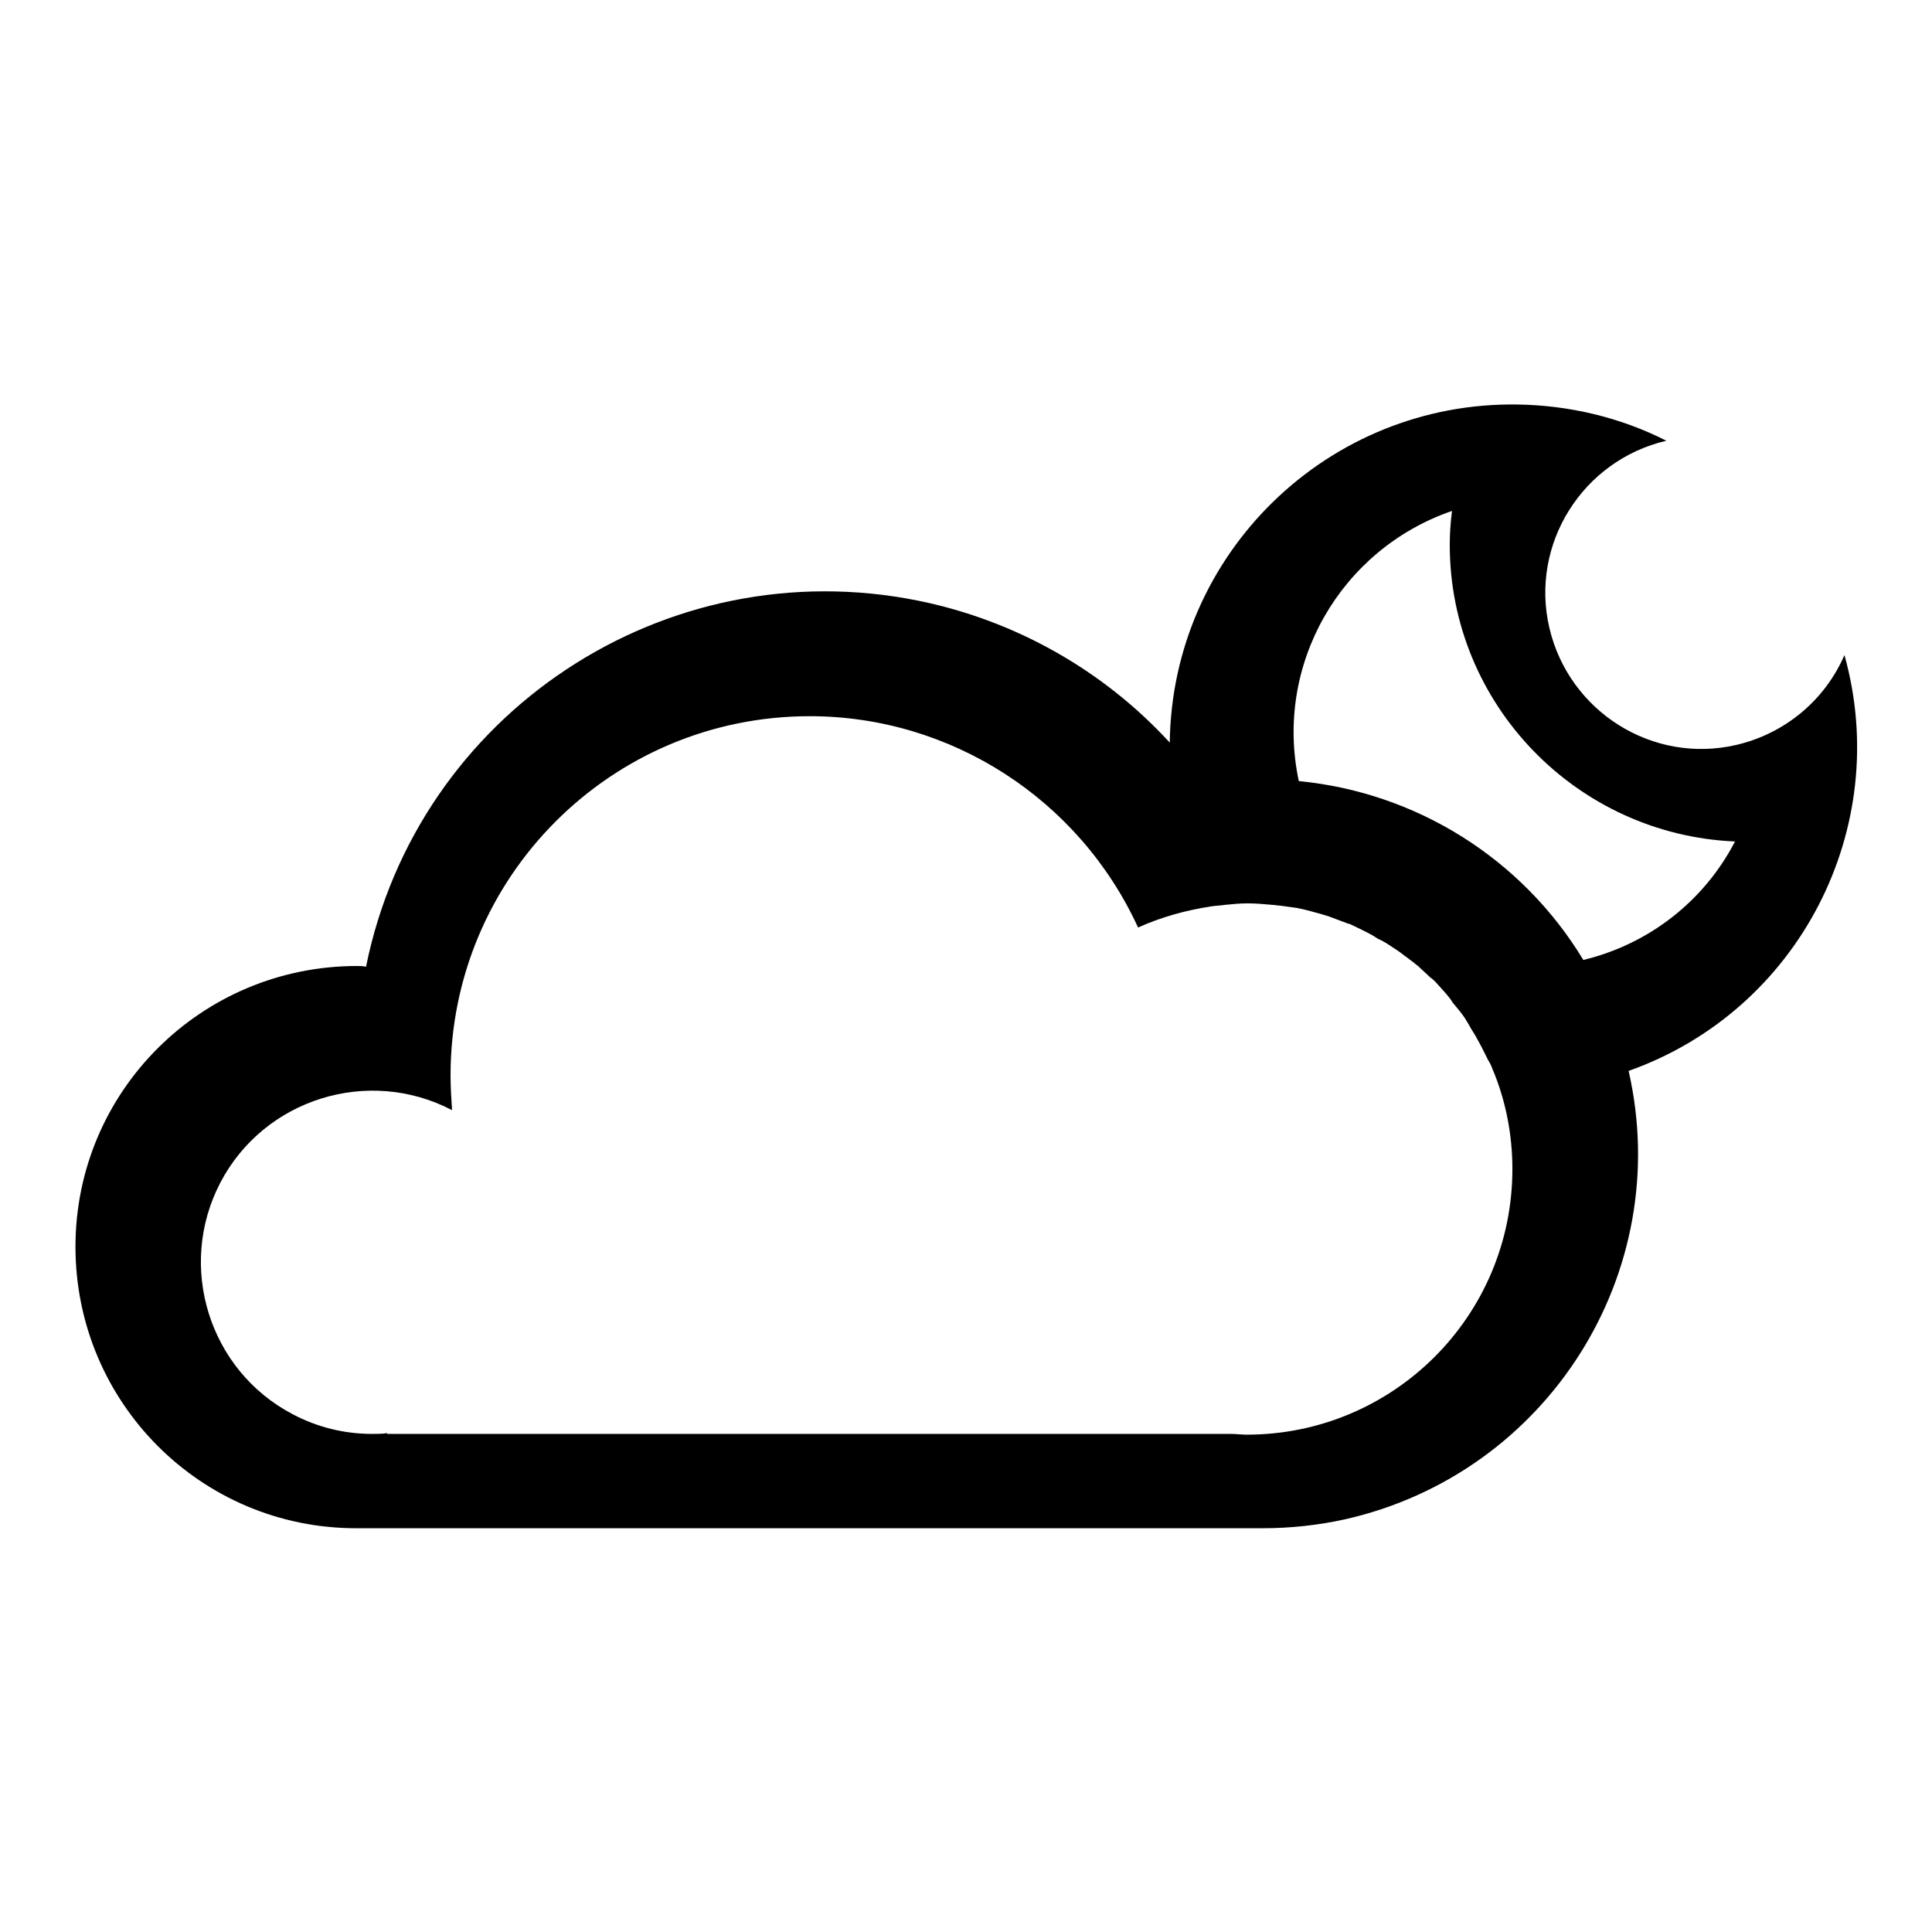 <?xml version="1.0" encoding="utf-8"?>
<!-- Svg Vector Icons : http://www.onlinewebfonts.com/icon -->
<!DOCTYPE svg PUBLIC "-//W3C//DTD SVG 1.1//EN" "http://www.w3.org/Graphics/SVG/1.1/DTD/svg11.dtd">
<svg version="1.1" xmlns="http://www.w3.org/2000/svg" xmlns:xlink="http://www.w3.org/1999/xlink" x="0px" y="0px" viewBox="0 0 256 256" enable-background="new 0 0 256 256" xml:space="preserve">
<g> <path fill="#000000" d="M215.8,141.9c6.1,26.7-10.7,53.3-37.5,59.4c-3.6,0.8-7.3,1.2-11,1.2H47.2c-20.6,0-37.2-16.7-37.2-37.3 c0-20.6,16.7-37.2,37.3-37.2l0,0c0.4,0,0.8,0,1.2,0.1c6.8-33.6,39.6-55.3,73.2-48.5c12.8,2.6,24.5,9.2,33.3,18.8 c0.3-25.1,21-45.2,46.1-44.8c6.8,0.1,13.6,1.7,19.7,4.8c-11.1,2.6-18.1,13.7-15.5,24.8c2.6,11.1,13.7,18.1,24.8,15.5 c6.4-1.5,11.7-5.9,14.3-11.9C250.8,109.7,238.4,133.9,215.8,141.9z M107.3,94.9c-26.3,0-47.6,21.3-47.6,47.6c0,1.6,0.1,3.1,0.2,4.6 c-11.1-5.8-24.9-1.5-30.7,9.6c-5.8,11.1-1.5,24.9,9.6,30.7c3.2,1.7,6.8,2.6,10.5,2.6c0.7,0,1.3,0,2-0.1v0.1h111.8V190 c0.7,0,1.4,0.1,2.1,0.1c19.4,0,35.2-15.7,35.2-35.2c0-4.6-0.9-9.2-2.7-13.4c-0.1-0.3-0.3-0.7-0.5-1c-0.3-0.6-0.6-1.2-0.9-1.8 c-0.2-0.4-0.4-0.7-0.6-1.1c-0.3-0.6-0.7-1.1-1-1.7c-0.2-0.3-0.4-0.7-0.6-1c-0.4-0.6-0.9-1.2-1.4-1.8c-0.2-0.2-0.3-0.4-0.5-0.7 c-0.6-0.8-1.3-1.5-2-2.3c-0.2-0.2-0.4-0.4-0.7-0.6c-0.5-0.5-1.1-1-1.6-1.5c-0.3-0.2-0.6-0.5-0.9-0.7c-0.5-0.4-1.1-0.8-1.6-1.2 c-0.3-0.2-0.6-0.4-0.9-0.6c-0.6-0.4-1.2-0.8-1.9-1.1c-0.3-0.2-0.5-0.3-0.8-0.5c-0.9-0.5-1.8-0.9-2.8-1.4c-0.2-0.1-0.4-0.1-0.6-0.2 c-0.8-0.3-1.6-0.6-2.4-0.9c-0.3-0.1-0.7-0.2-1-0.3c-1.1-0.3-2.1-0.6-3.2-0.8c-0.7-0.1-1.5-0.2-2.2-0.3c-0.3,0-0.7-0.1-1-0.1 c-1.1-0.1-2.2-0.2-3.3-0.2c-1,0-2,0.1-3,0.2c-0.6,0.1-1.2,0.1-1.8,0.2c-3.3,0.5-6.6,1.4-9.7,2.8C143,105.9,126,94.9,107.3,94.9z  M192.1,72.2c0-1.5,0.1-3,0.3-4.5c-14.8,5.1-23.6,20.4-20.3,35.8c15.6,1.5,29.6,10.3,37.7,23.7c8.7-2.1,16-7.8,20.1-15.7 C208.9,110.6,192.1,93.3,192.1,72.2L192.1,72.2z"/></g>
</svg>